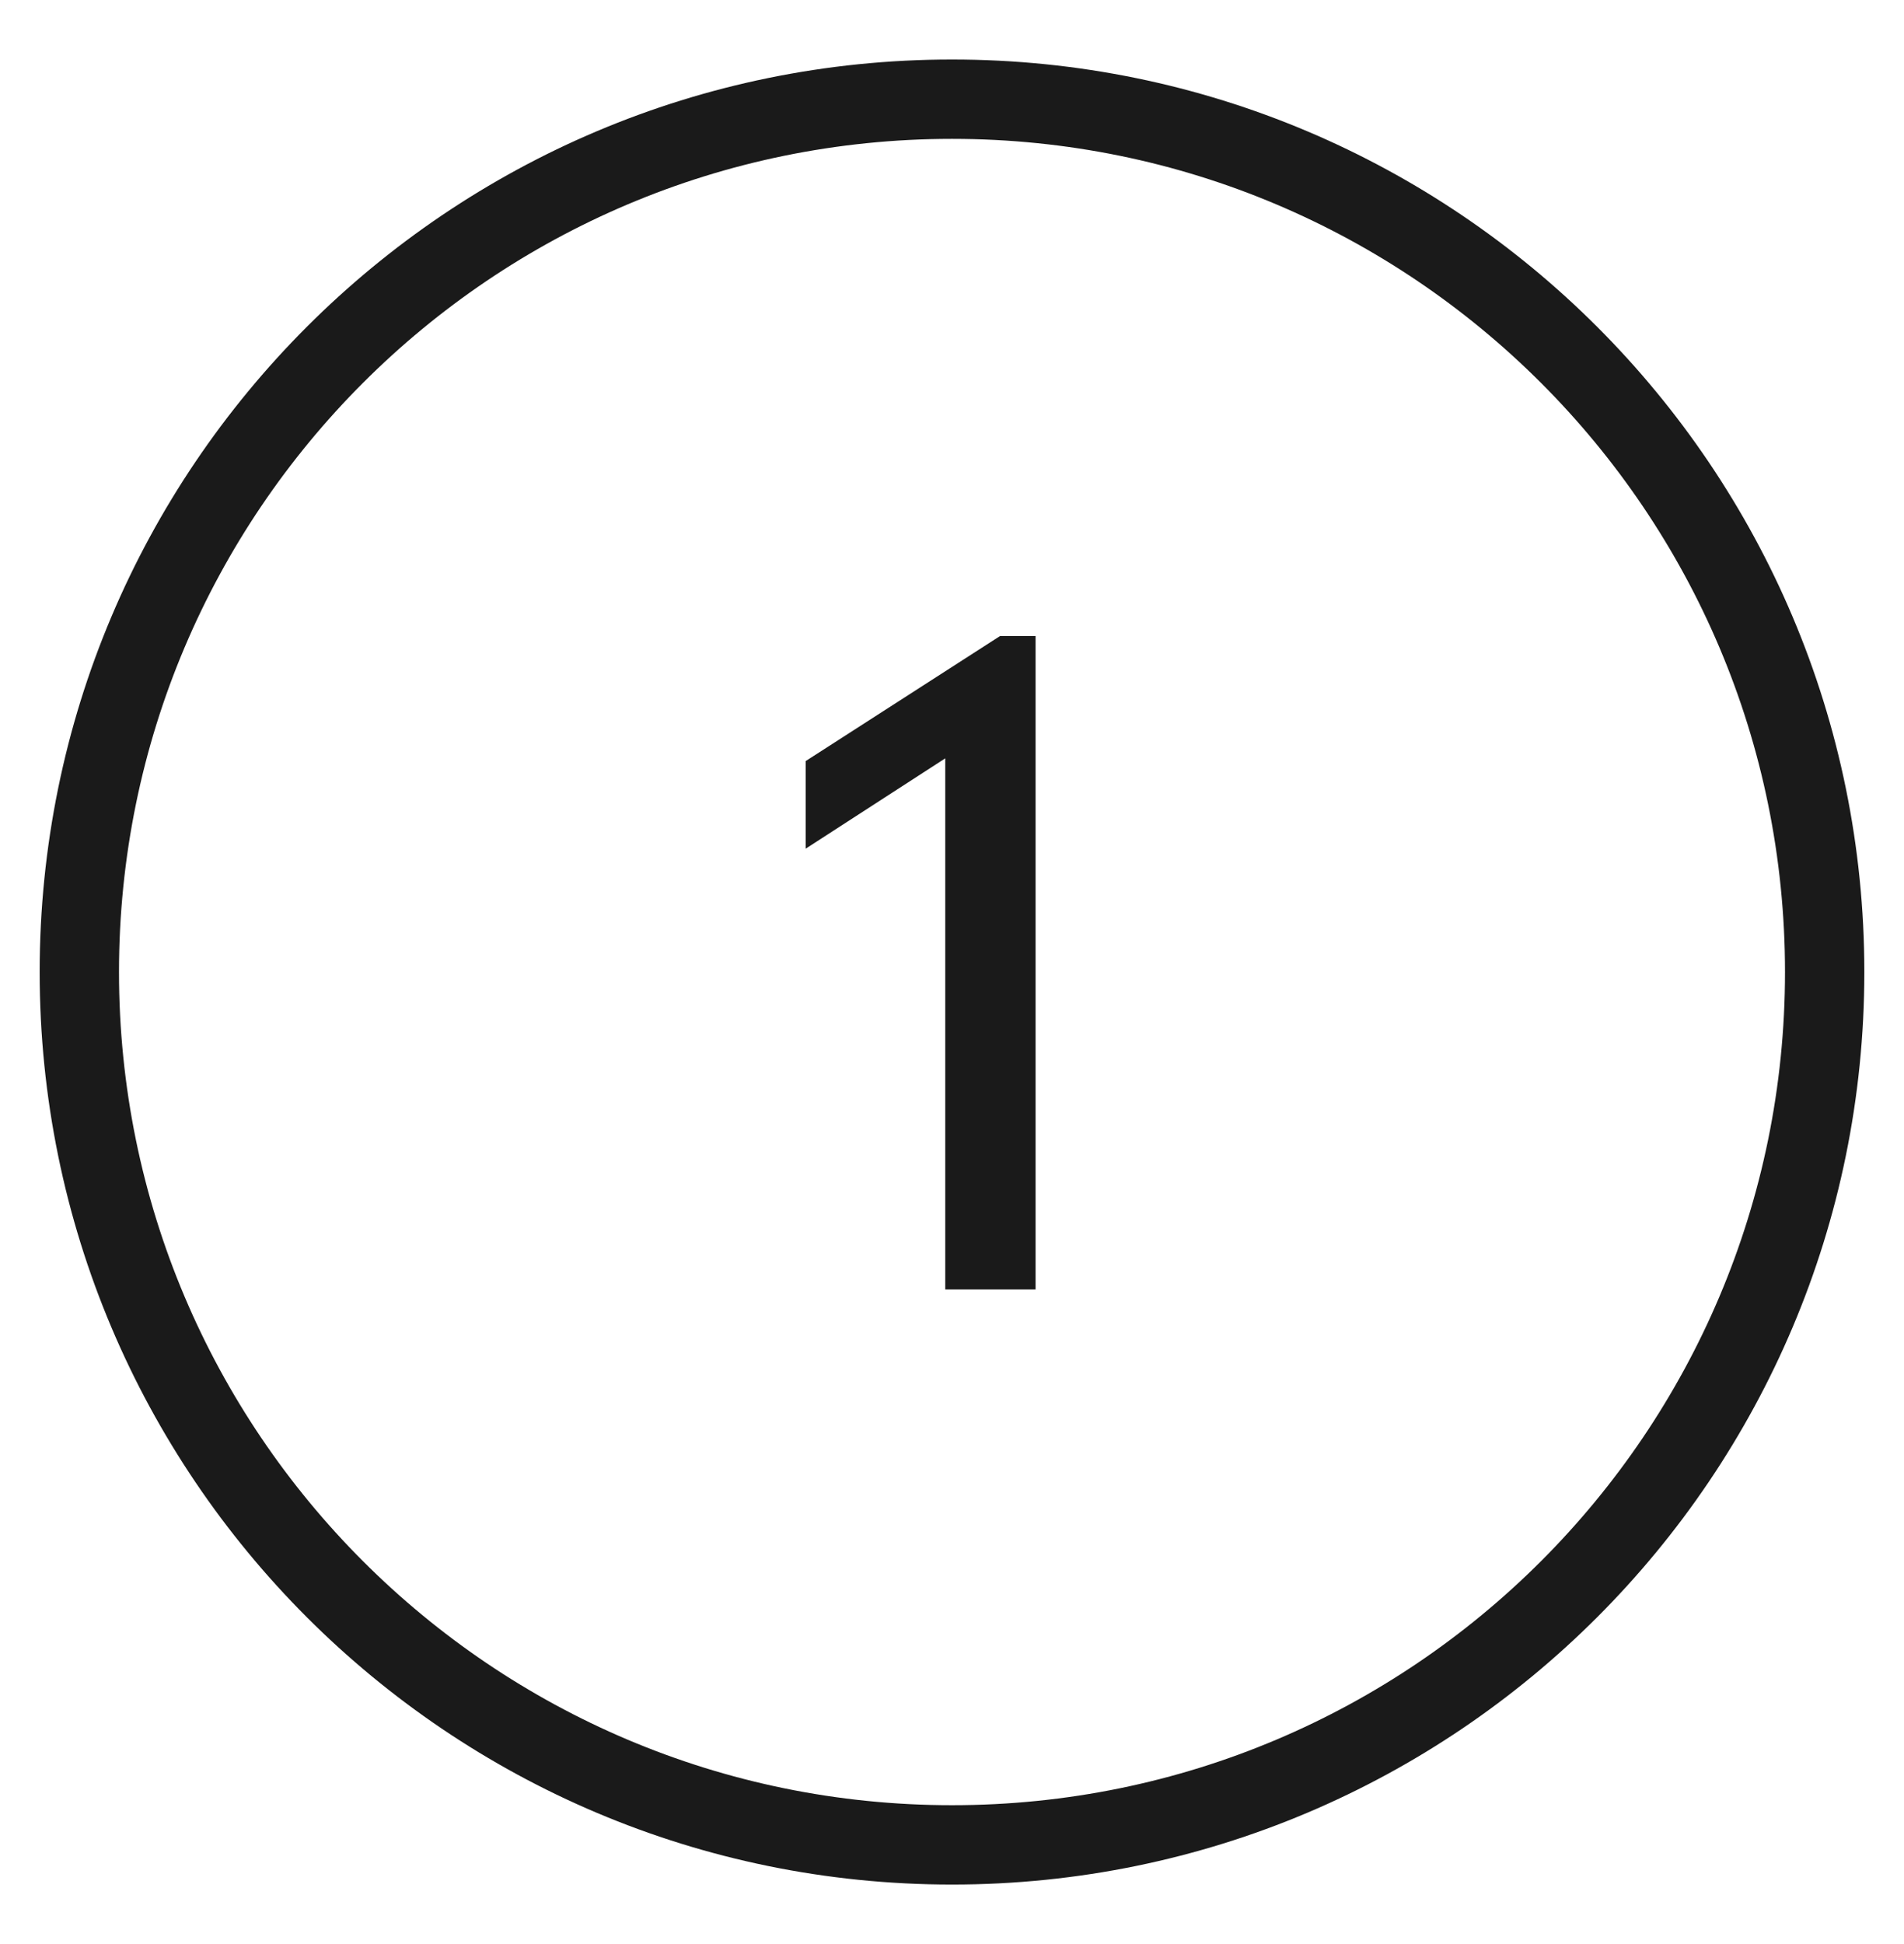 <svg width="48" height="49" viewBox="0 0 48 49" fill="none" xmlns="http://www.w3.org/2000/svg">
<path fill-rule="evenodd" clip-rule="evenodd" d="M24 3.5C12.402 3.5 3 12.902 3 24.5C3 36.098 12.402 45.5 24 45.5C35.598 45.5 45 36.098 45 24.5C45 12.902 35.598 3.5 24 3.5ZM1 24.5C1 11.797 11.297 1.5 24 1.5C36.703 1.5 47 11.797 47 24.5C47 37.203 36.703 47.5 24 47.5C11.297 47.5 1 37.203 1 24.5Z" fill="#1A1A1A"/>
<path d="M25.21 16.032L20.311 19.183V21.391L23.83 19.114V32.5H26.107V16.032H25.21Z" fill="#1A1A1A"/>
</svg>
